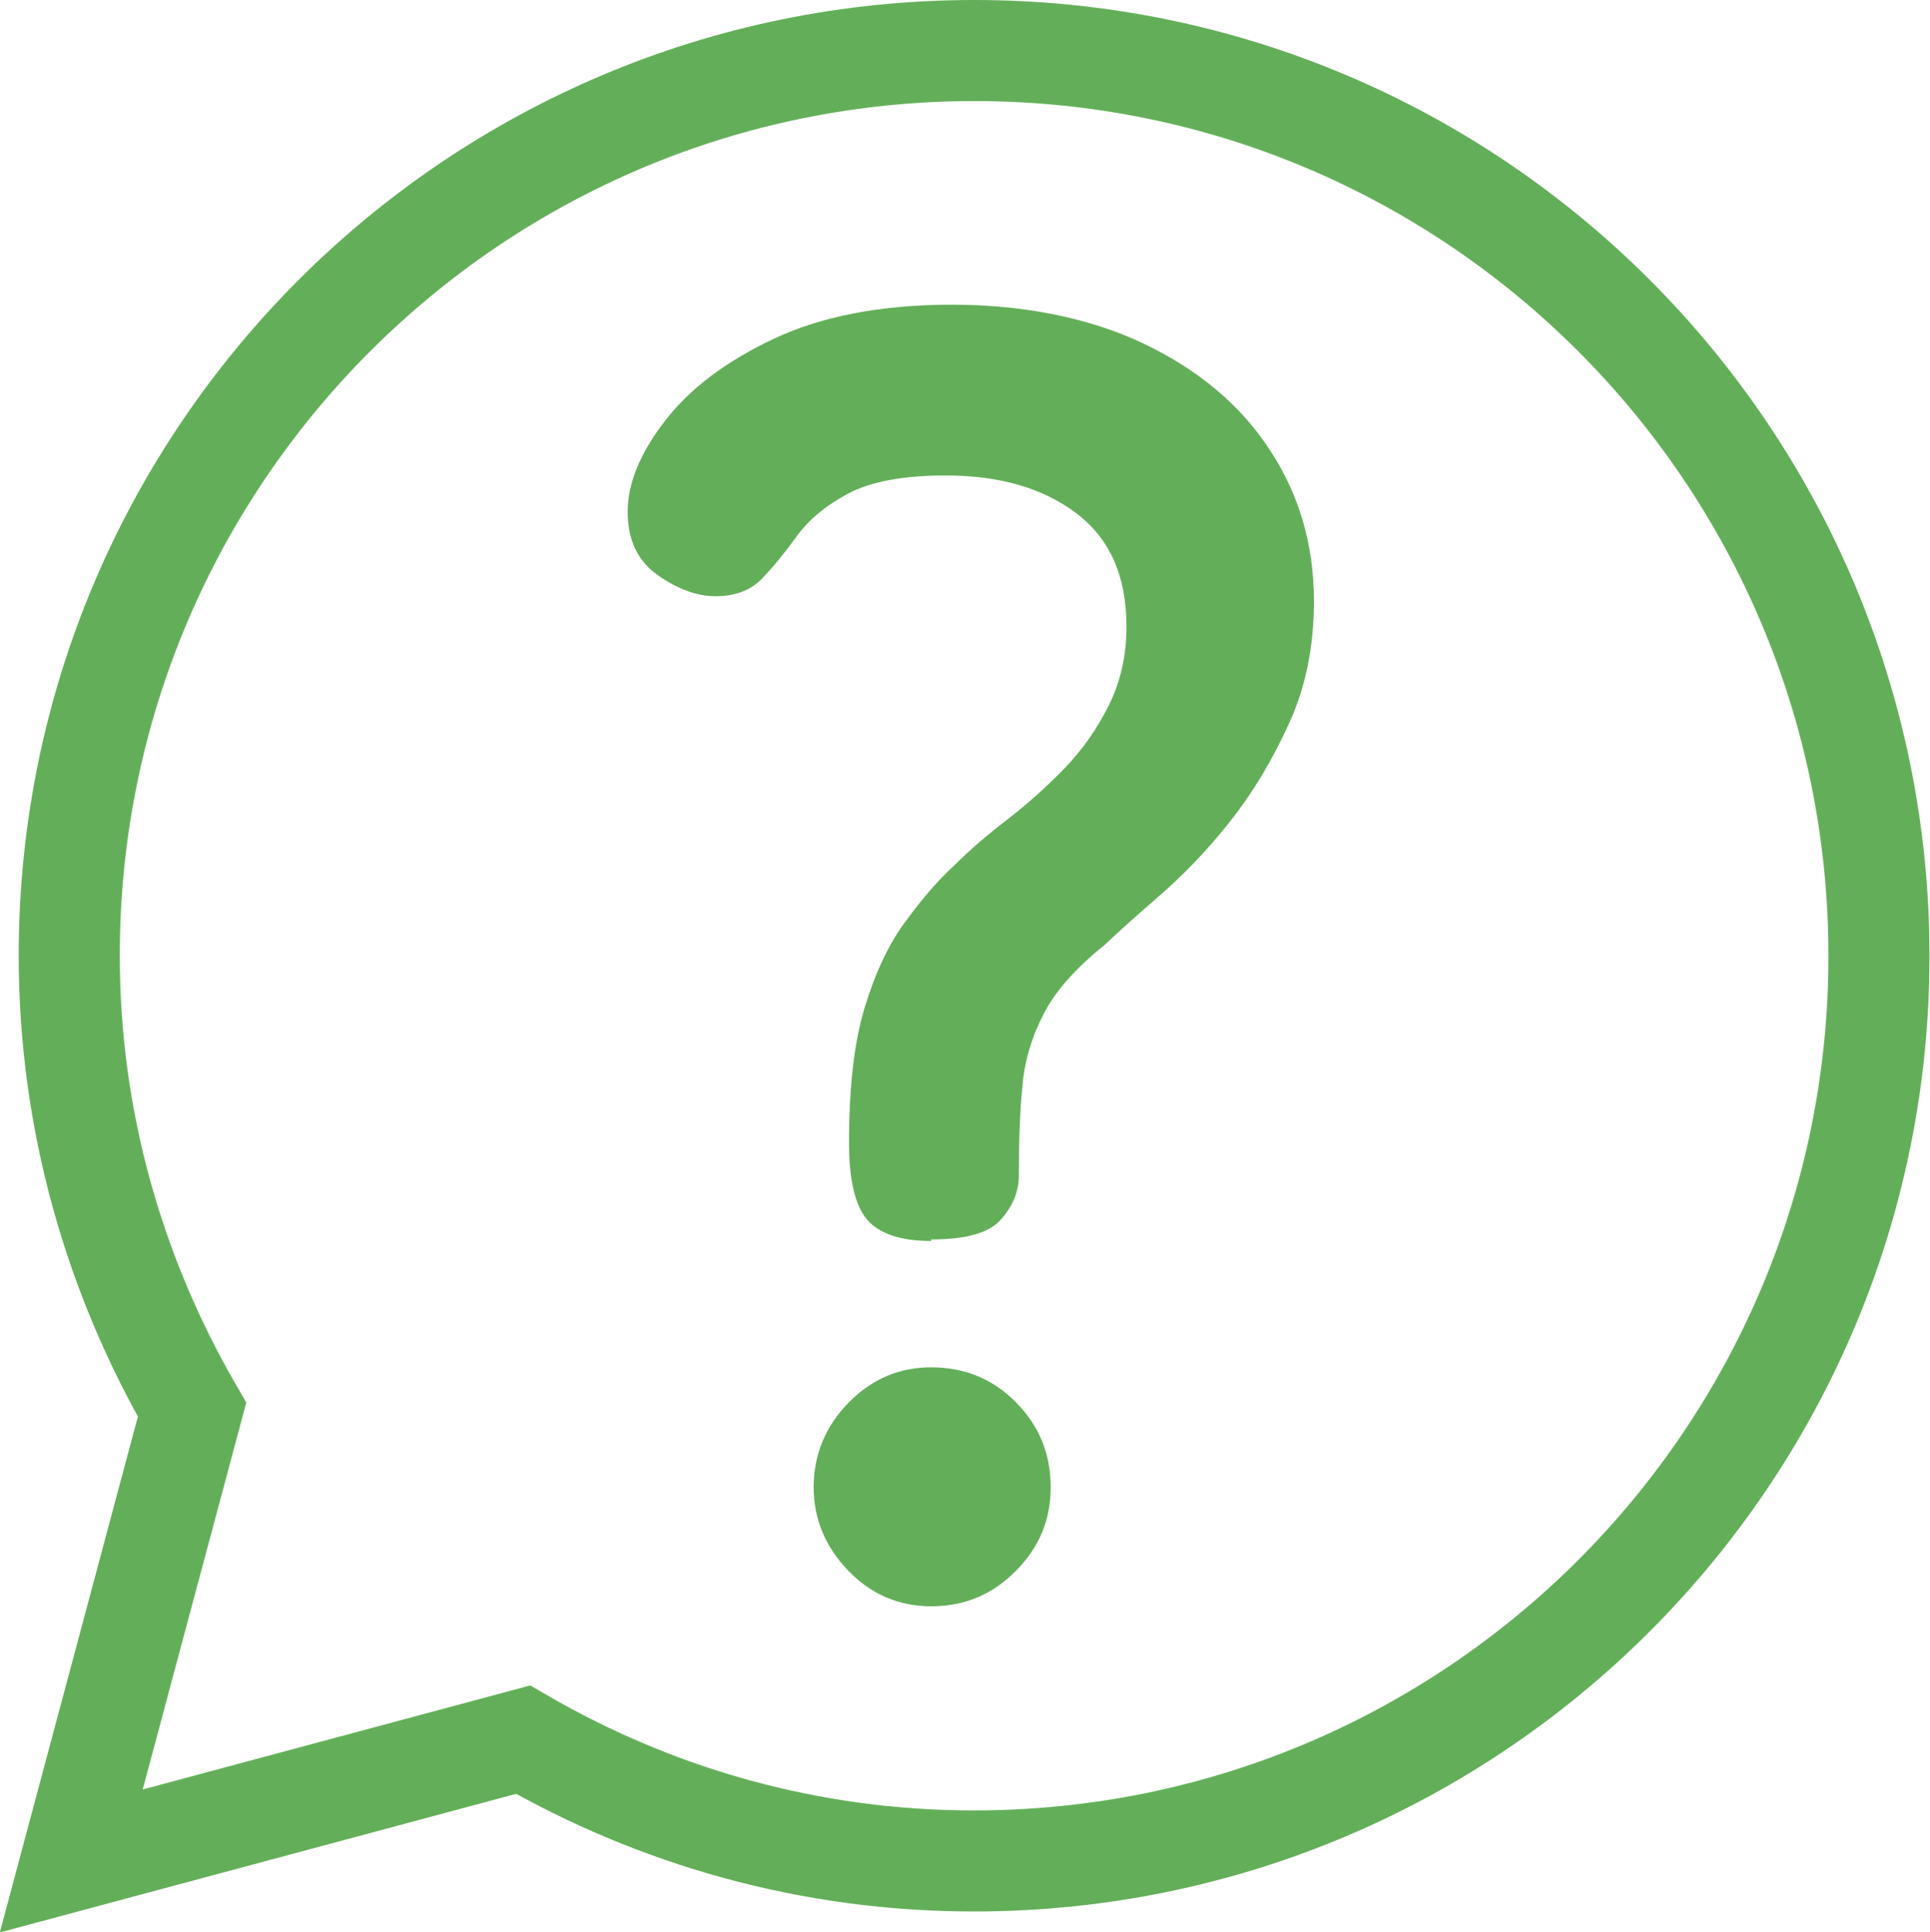 <?xml version="1.0" encoding="UTF-8"?><svg id="uuid-457fa3fb-9ffd-4e48-a356-74804dddc929" xmlns="http://www.w3.org/2000/svg" viewBox="0 0 38.19 38.24"><g id="uuid-dab7715f-9e19-4c01-bac6-cd5994026211"><path d="m19.28,1C9.39,1,1.37,9.02,1.37,18.91c0,3.28.9,6.34,2.43,8.99l-2.39,8.93,8.94-2.4c2.63,1.52,5.67,2.4,8.92,2.4,9.89,0,17.91-8.02,17.91-17.91S29.18,1,19.28,1Z" style="fill:none; stroke:#63af59; stroke-miterlimit:10; stroke-width:2px;"/><path d="m18.43,24.56c-.6,0-1.03-.14-1.27-.42-.24-.28-.36-.79-.36-1.53,0-1.09.1-1.98.31-2.67.21-.69.48-1.27.82-1.72.33-.45.65-.82.96-1.1.3-.3.65-.6,1.04-.9.39-.3.77-.64,1.13-1.01s.65-.79.88-1.25.35-.98.35-1.56c0-1-.33-1.74-.99-2.24-.66-.5-1.52-.75-2.59-.75-.83,0-1.48.12-1.93.36s-.79.53-1.02.85c-.23.32-.46.6-.68.83-.22.23-.53.35-.92.35-.37,0-.75-.14-1.15-.42-.39-.28-.59-.69-.59-1.25s.24-1.15.73-1.79c.49-.64,1.2-1.18,2.15-1.63.95-.45,2.13-.68,3.54-.68s2.73.26,3.81.78c1.08.52,1.91,1.22,2.48,2.1.58.88.87,1.88.87,2.99,0,.88-.16,1.69-.49,2.41-.33.73-.72,1.38-1.18,1.96-.46.58-.93,1.06-1.39,1.46s-.82.72-1.08.97c-.55.44-.96.89-1.2,1.35-.24.46-.39.95-.43,1.46-.05.51-.07,1.1-.07,1.77,0,.3-.12.59-.35.85-.23.27-.69.4-1.39.4Zm0,7.23c-.65,0-1.2-.24-1.65-.71s-.68-1.02-.68-1.65.23-1.2.69-1.67,1.01-.7,1.63-.7c.67,0,1.23.23,1.69.7s.68,1.02.68,1.67-.22,1.18-.68,1.65-1.01.71-1.69.71Z" style="fill:#63af59; stroke-width:0px;"/></g></svg>